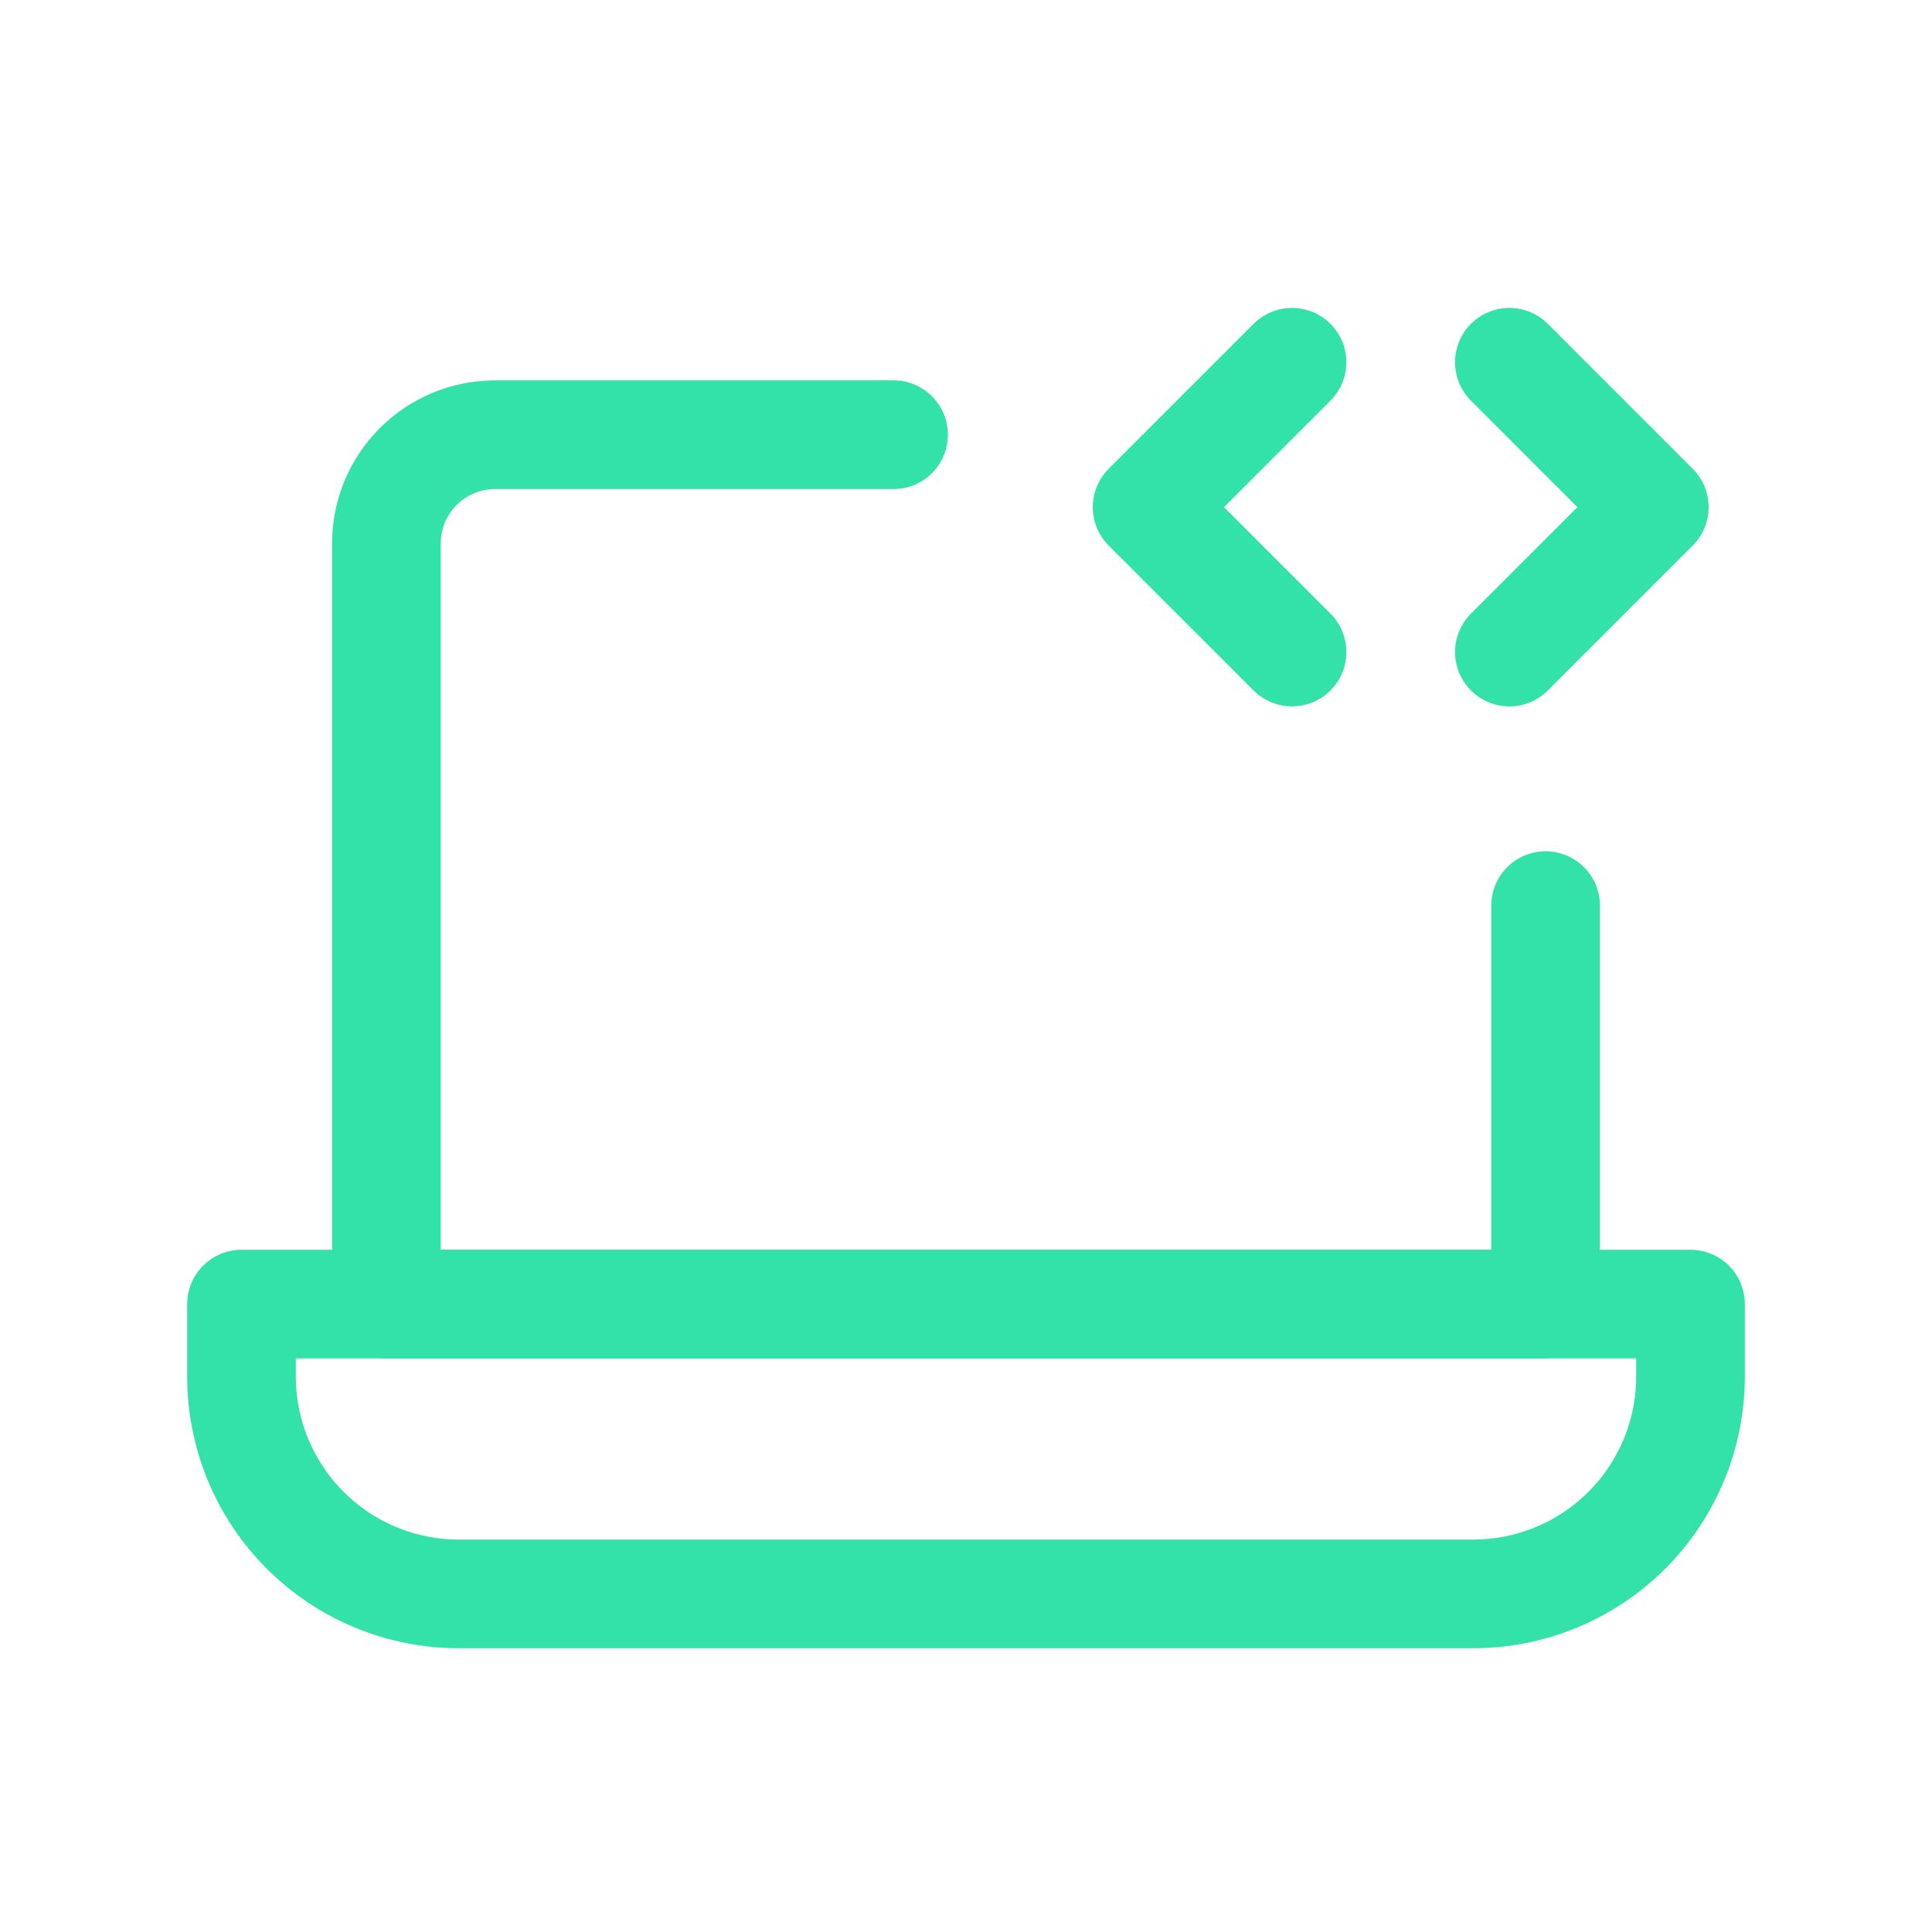 <svg width="80" height="80" viewBox="0 0 80 80" fill="none" xmlns="http://www.w3.org/2000/svg">
<g opacity="0.8">
<path d="M37 18H20.5C19.306 18 18.162 18.474 17.318 19.318C16.474 20.162 16 21.306 16 22.5V54H64V37.5" stroke="#00DB92" stroke-width="4.5" stroke-linecap="round" stroke-linejoin="round"/>
<path d="M10 54H70V57C70 59.387 69.052 61.676 67.364 63.364C65.676 65.052 63.387 66 61 66H19C16.613 66 14.324 65.052 12.636 63.364C10.948 61.676 10 59.387 10 57V54Z" stroke="#00DB92" stroke-width="4.5" stroke-linejoin="round"/>
<path d="M53.5 15L47.5 21L53.5 27M62.5 15L68.5 21L62.5 27" stroke="#00DB92" stroke-width="4.5" stroke-linecap="round" stroke-linejoin="round"/>
</g>
</svg>
